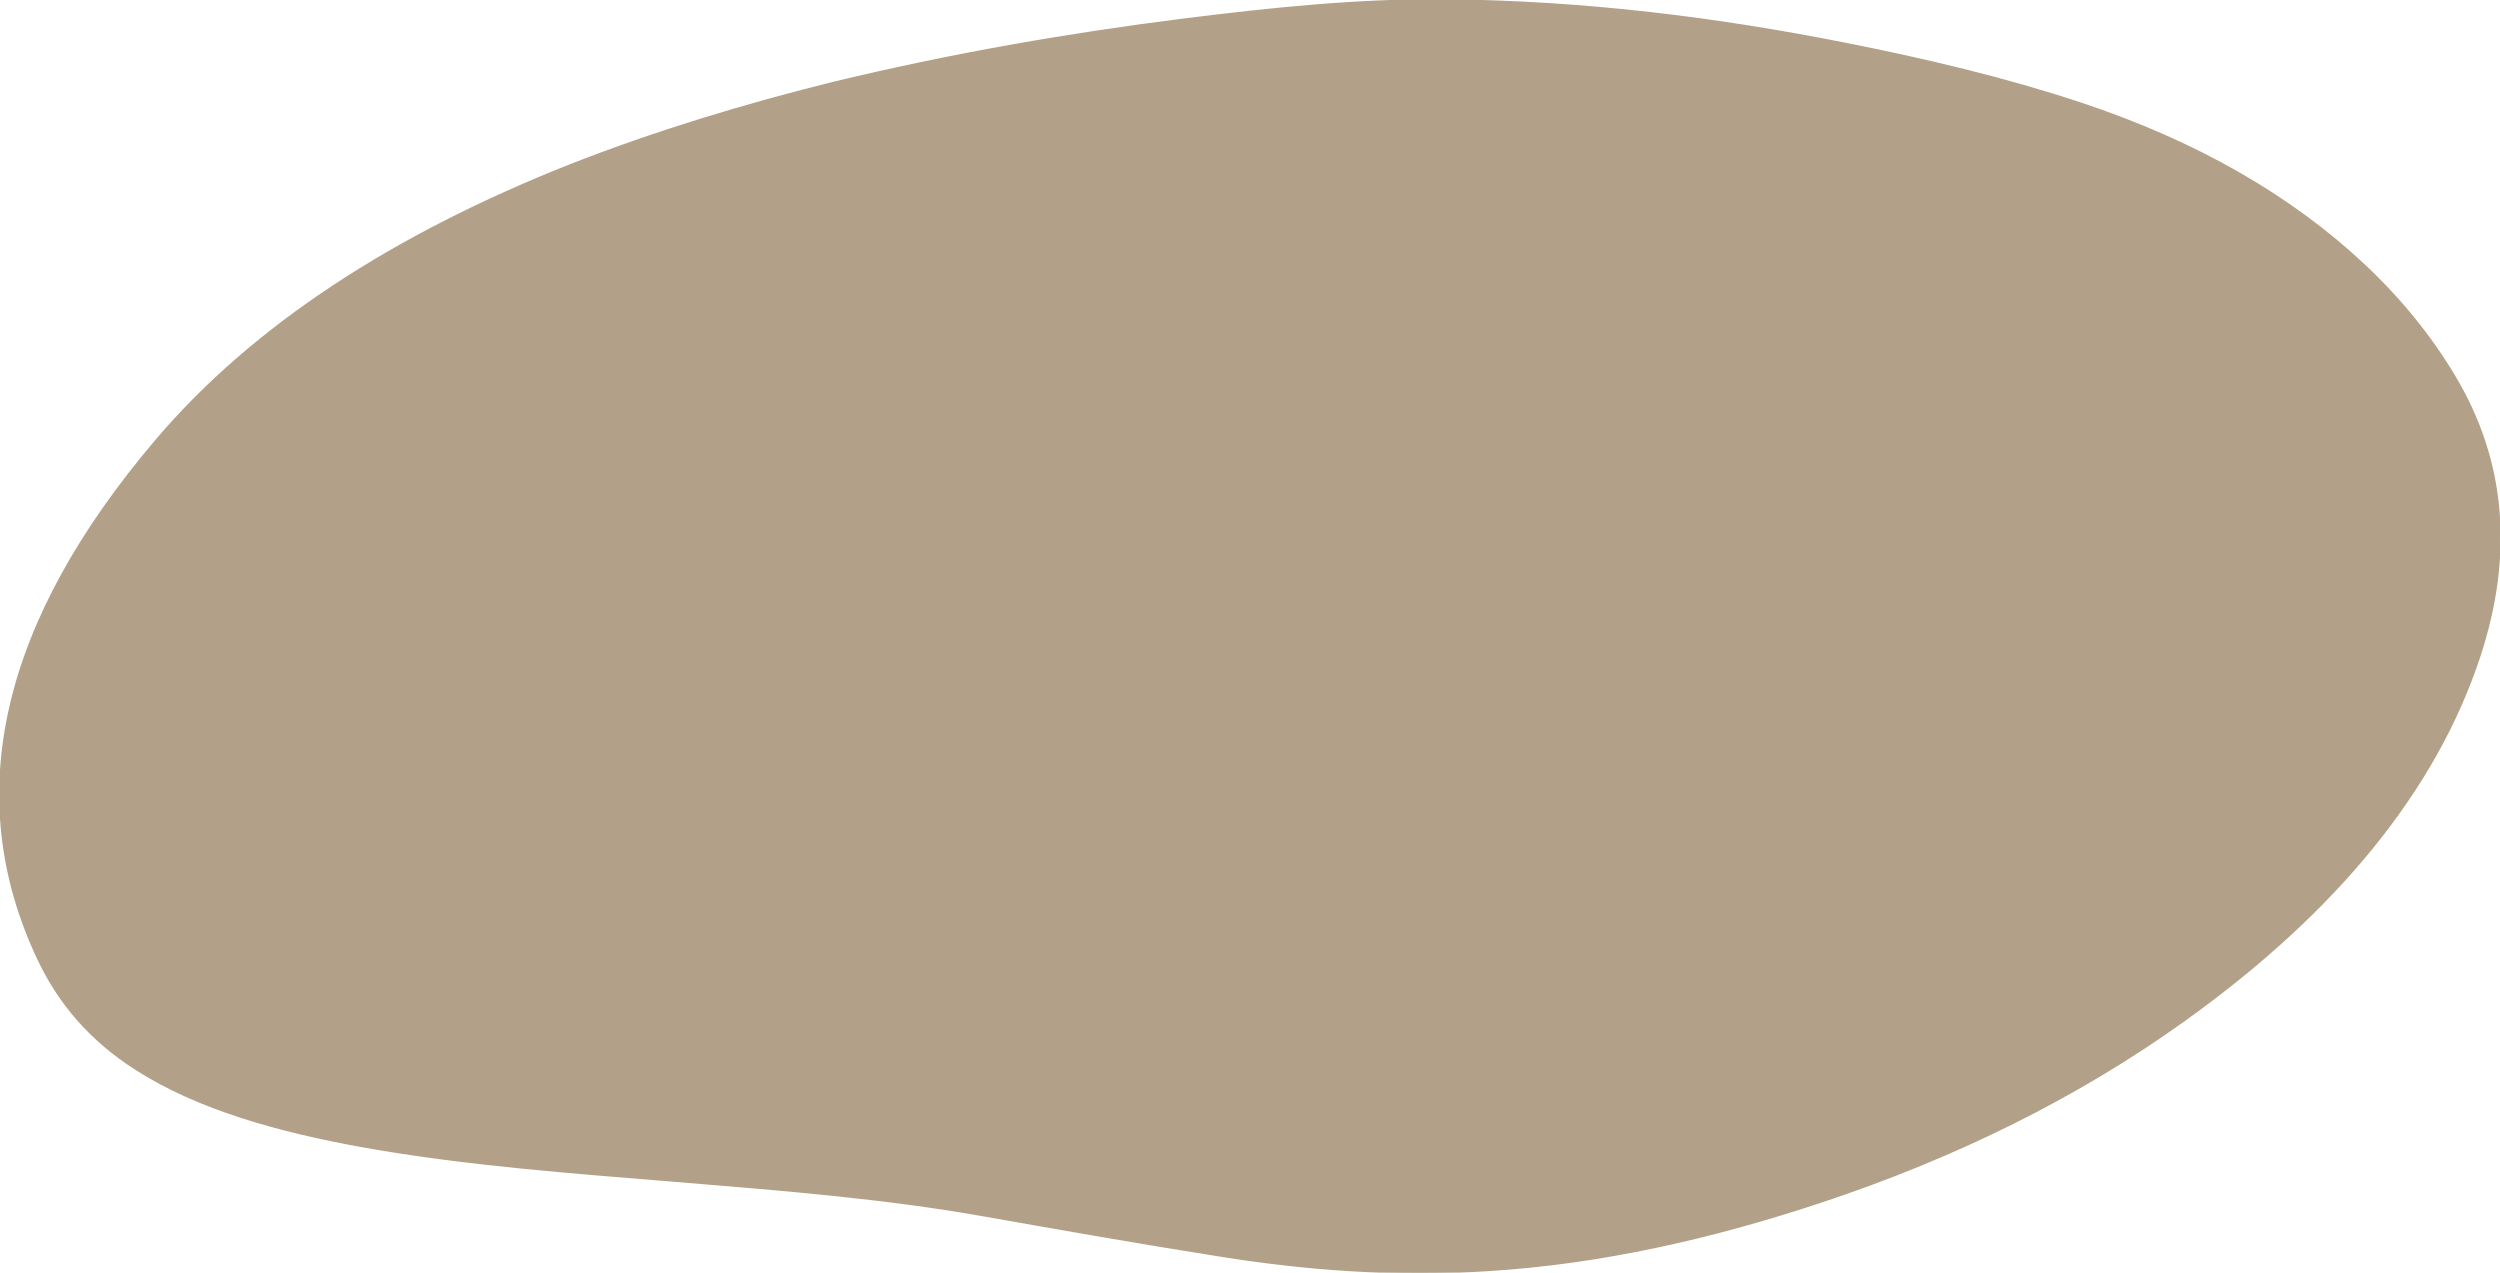 <?xml version="1.0" encoding="UTF-8"?> <svg xmlns="http://www.w3.org/2000/svg" xmlns:xlink="http://www.w3.org/1999/xlink" version="1.1" id="Слой_1" x="0px" y="0px" viewBox="0 0 1635.8 832.7" style="enable-background:new 0 0 1635.8 832.7;" xml:space="preserve"> <style type="text/css"> .st0{fill:#B2A188;stroke:#B2A188;} </style> <path class="st0" d="M546.2,53.8C624.4,35,699.4,22.1,774.6,12.6C832,5.4,889.2-0.5,945,0c92.6,0.9,178.8,11.9,261.7,28.3 c53.8,10.6,106,23.1,154.6,39.2c76.3,25.3,137.6,60.9,185.4,105.6c23.9,22.4,43.4,46.5,59,72.4c33.9,56.2,38.6,118,16.6,184.5 c-28.6,86.3-92.7,165.9-193.3,237.9c-69.1,49.5-149,89.4-239.1,119.1c-70.6,23.3-142.3,39.6-215.5,44.2c-61.9,4-119.7-0.5-175.1-9.3 c-52.7-8.3-104.8-17.5-156.9-26.7c-63.4-11.2-130.3-16.6-197.3-22.1c-70.1-5.7-140.6-10.9-206.8-22.7 c-56.9-10.2-108.8-24.9-149-50.5c-30.8-19.6-50.9-44-64-71.5c-51.6-108.3-23.5-222.2,76.8-340.3c63.8-75.1,155.8-134.5,270.6-180 C429.9,85.6,489.2,67.9,546.2,53.8z"></path> </svg> 